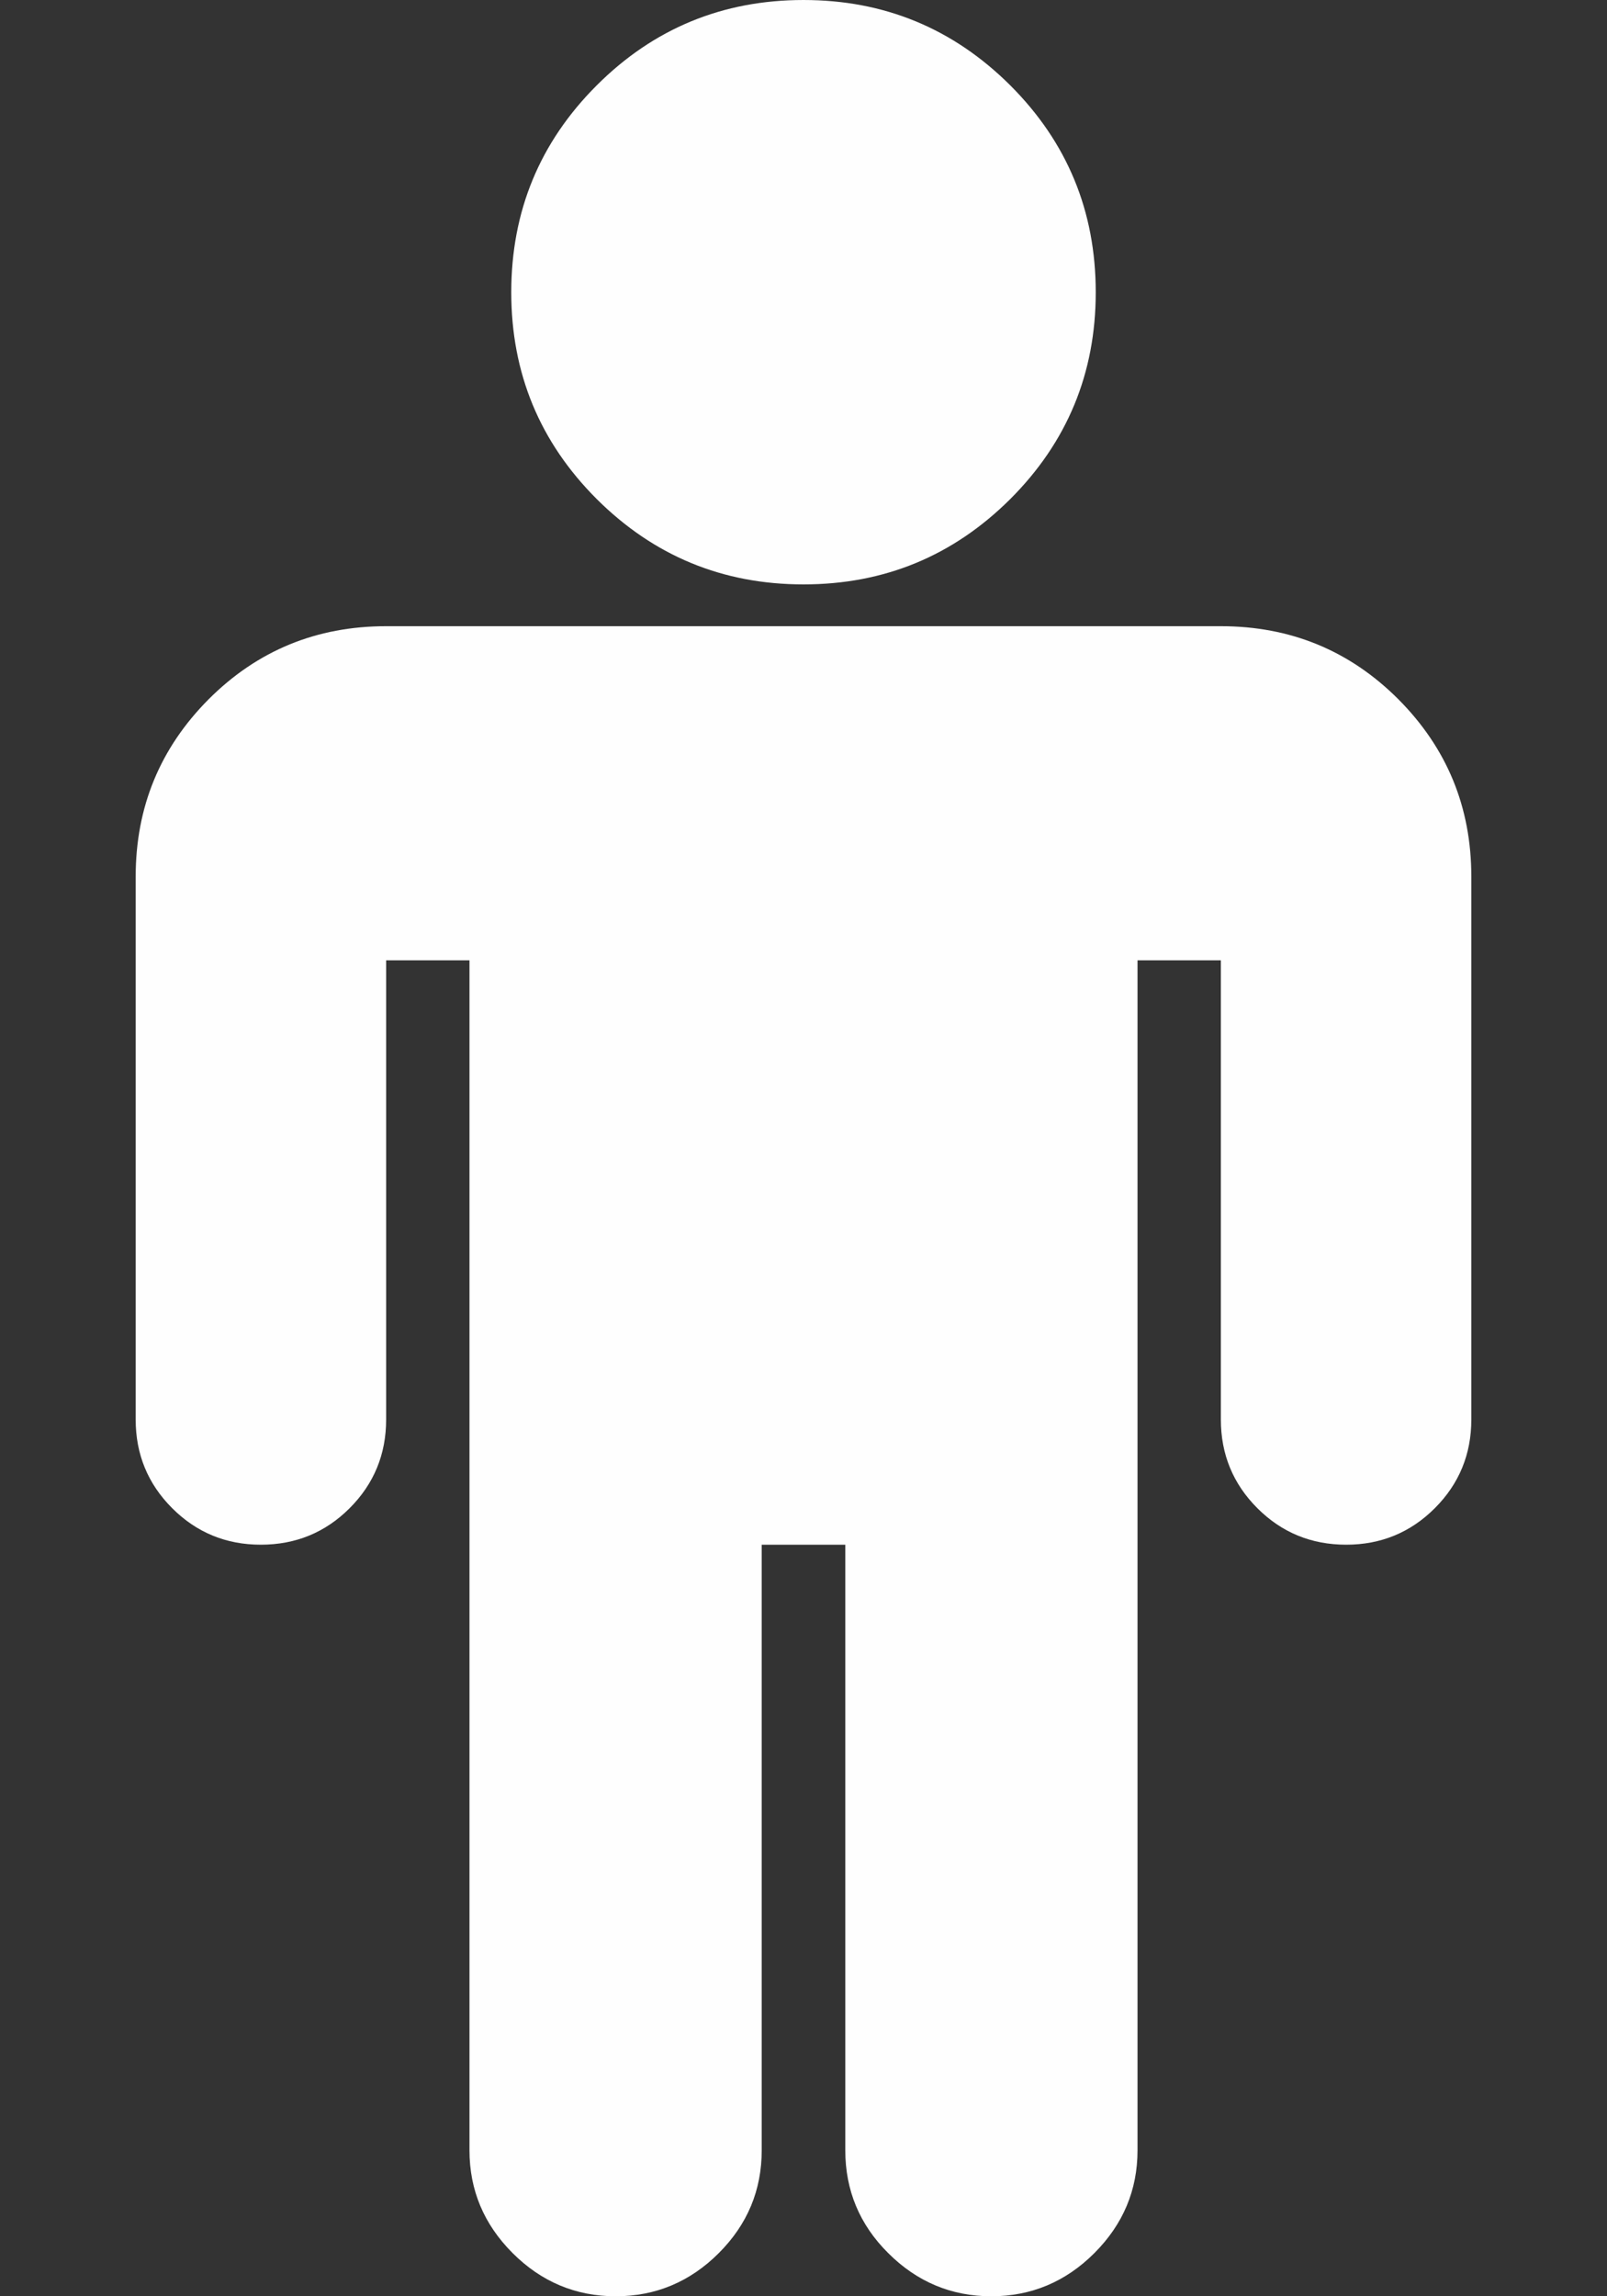 <?xml version="1.0" encoding="UTF-8"?>
<!DOCTYPE svg PUBLIC "-//W3C//DTD SVG 1.1//EN" "http://www.w3.org/Graphics/SVG/1.1/DTD/svg11.dtd">
<!-- Creator: CorelDRAW Home & Student X8 -->
<svg xmlns="http://www.w3.org/2000/svg" xml:space="preserve" width="70mm" height="100mm" version="1.1" style="shape-rendering:geometricPrecision; text-rendering:geometricPrecision; image-rendering:optimizeQuality; fill-rule:evenodd; clip-rule:evenodd"
viewBox="0 0 7000 10000"
 xmlns:xlink="http://www.w3.org/1999/xlink">
 <rect x="0" y="0" width="7000" height="10000" fill="#333333" stroke="none"/>
 <defs>
  <style type="text/css">
   <![CDATA[
    .fil0 {fill:#FEFEFE}
   ]]>
  </style>
 </defs>
 <g id="Layer_x0020_1">
  <g id="_111503792">
   <path class="fil0" d="M3500 2545c352,0 652,-124 901,-372 248,-248 372,-548 372,-900 0,-353 -124,-653 -372,-901 -249,-248 -549,-372 -901,-372 -352,0 -653,124 -901,372 -248,248 -372,548 -372,901 0,352 124,652 372,900 249,248 549,372 901,372z"/>
   <path class="fil0" d="M6091 3045c-212,-212 -470,-318 -773,-318l-3636 0c-303,0 -561,106 -773,318 -212,213 -318,470 -318,773l0 2364c0,151 53,280 159,386 106,106 235,159 386,159 152,0 281,-53 387,-159 106,-106 159,-235 159,-386l0 -2000 363 0 0 5182c0,174 63,323 188,448 125,125 275,188 449,188 174,0 324,-63 449,-188 125,-125 187,-274 187,-448l0 -2637 364 0 0 2637c0,174 62,324 187,448 125,125 275,188 449,188 174,0 324,-63 449,-188 125,-125 188,-274 188,-448l0 -5182 363 0 0 2000c0,151 53,280 159,386 106,106 235,159 387,159 151,0 280,-53 386,-159 106,-106 159,-235 159,-386l0 -2364c0,-303 -106,-560 -318,-773z"/>
  </g>
  <g id="_111503552">
  </g>
  <g id="_111503696">
  </g>
  <g id="_111535232">
  </g>
  <g id="_111534464">
  </g>
  <g id="_111534128">
  </g>
  <g id="_111525680">
  </g>
  <g id="_111521336">
  </g>
  <g id="_111518024">
  </g>
  <g id="_101372744">
  </g>
  <g id="_101372336">
  </g>
  <g id="_101372216">
  </g>
  <g id="_101369120">
  </g>
  <g id="_101374544">
  </g>
  <g id="_101374928">
  </g>
  <g id="_101374064">
  </g>
 </g>
</svg>
